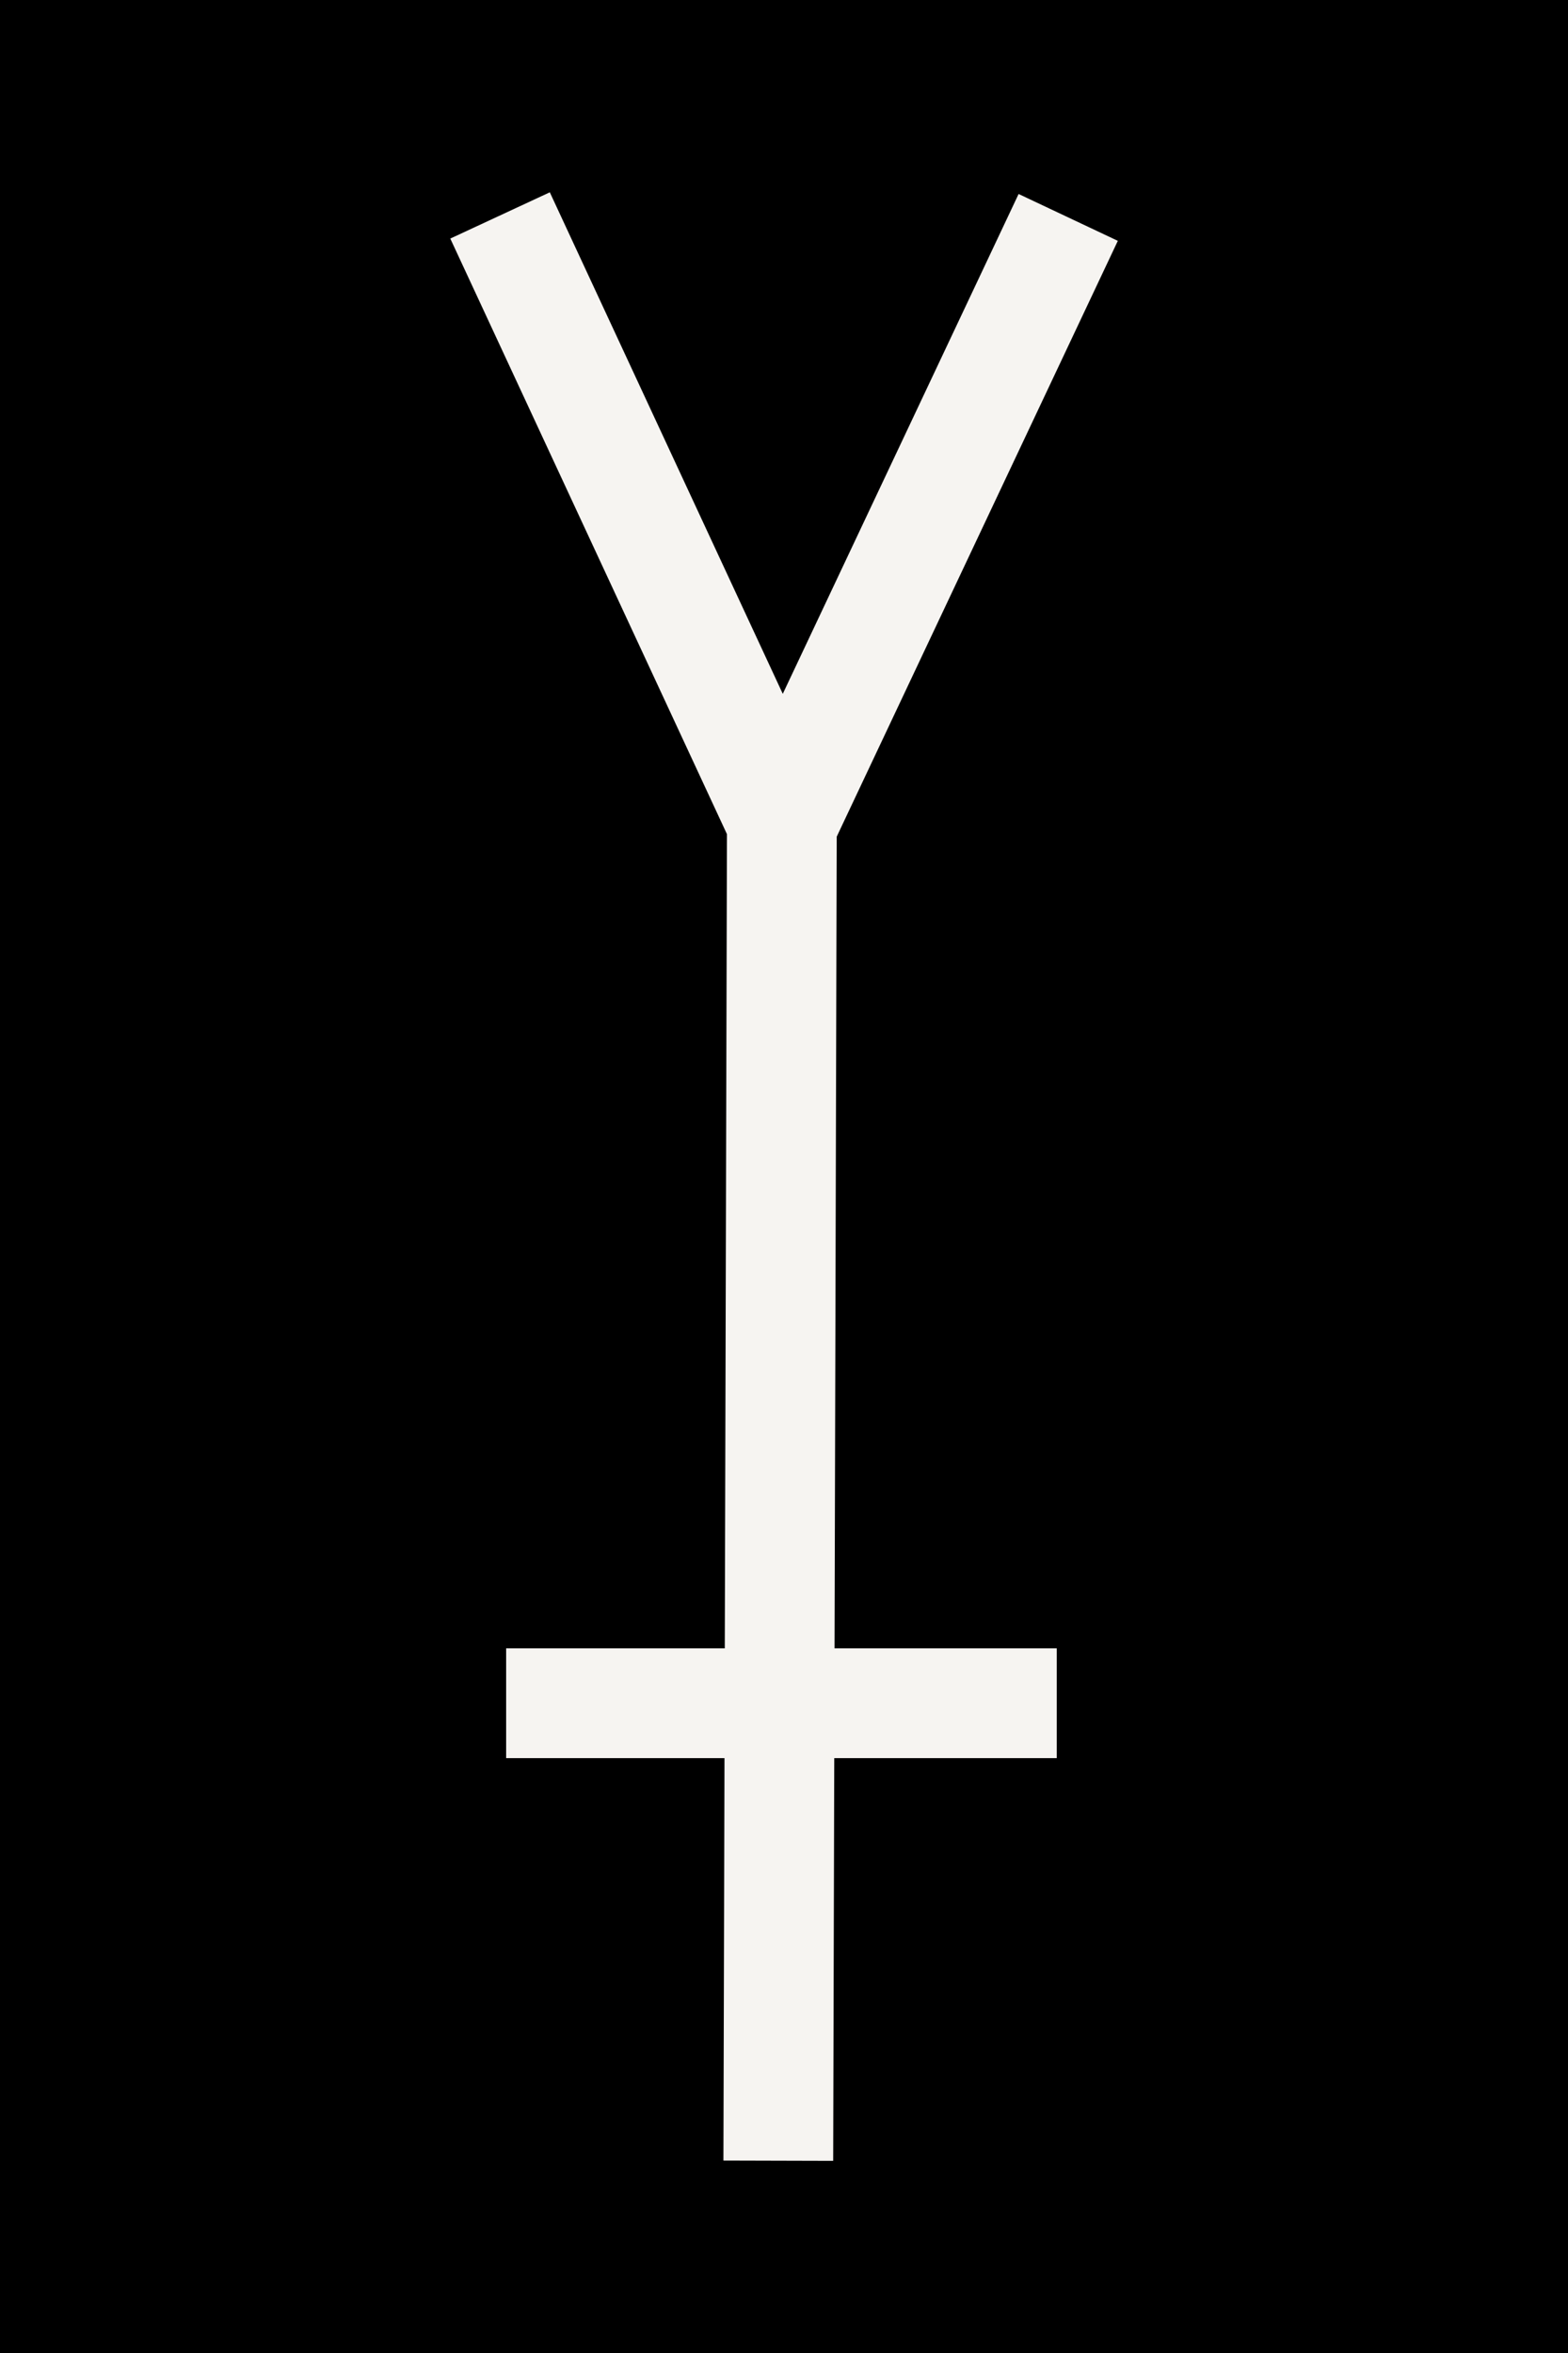<svg xmlns="http://www.w3.org/2000/svg" xmlns:xlink="http://www.w3.org/1999/xlink" width="1000" zoomAndPan="magnify" viewBox="0 0 750 1125" height="1500" preserveAspectRatio="xMidYMid meet" version="1.0"><rect x="-75" width="900" fill="#ffffff" y="-112.5" height="1350" fill-opacity="1"/><rect x="-75" width="900" fill="#000000" y="-112.5" height="1350" fill-opacity="1"/><path stroke-linecap="butt" transform="matrix(0.002, -0.75, 0.75, 0.002, 346.024, 1032.988)" fill="none" stroke-linejoin="miter" d="M -0.002 34.999 L 884.679 34.999 " stroke="#f6f4f1" stroke-width="70" stroke-opacity="1" stroke-miterlimit="4"/><path stroke-linecap="butt" transform="matrix(0.32, -0.678, 0.678, 0.32, 352.775, 377.589)" fill="none" stroke-linejoin="miter" d="M 0.001 34.998 L 420.118 35.002 " stroke="#f6f4f1" stroke-width="70" stroke-opacity="1" stroke-miterlimit="4"/><path stroke-linecap="butt" transform="matrix(-0.316, -0.68, 0.68, -0.316, 348.243, 399.968)" fill="none" stroke-linejoin="miter" d="M -0 35.001 L 420.448 34.999 " stroke="#f6f4f1" stroke-width="70" stroke-opacity="1" stroke-miterlimit="4"/><path stroke-linecap="butt" transform="matrix(0.75, 0, 0, 0.75, 242.097, 788.092)" fill="none" stroke-linejoin="miter" d="M 0 34.998 L 351.146 34.998 " stroke="#f6f4f1" stroke-width="70" stroke-opacity="1" stroke-miterlimit="4"/></svg>